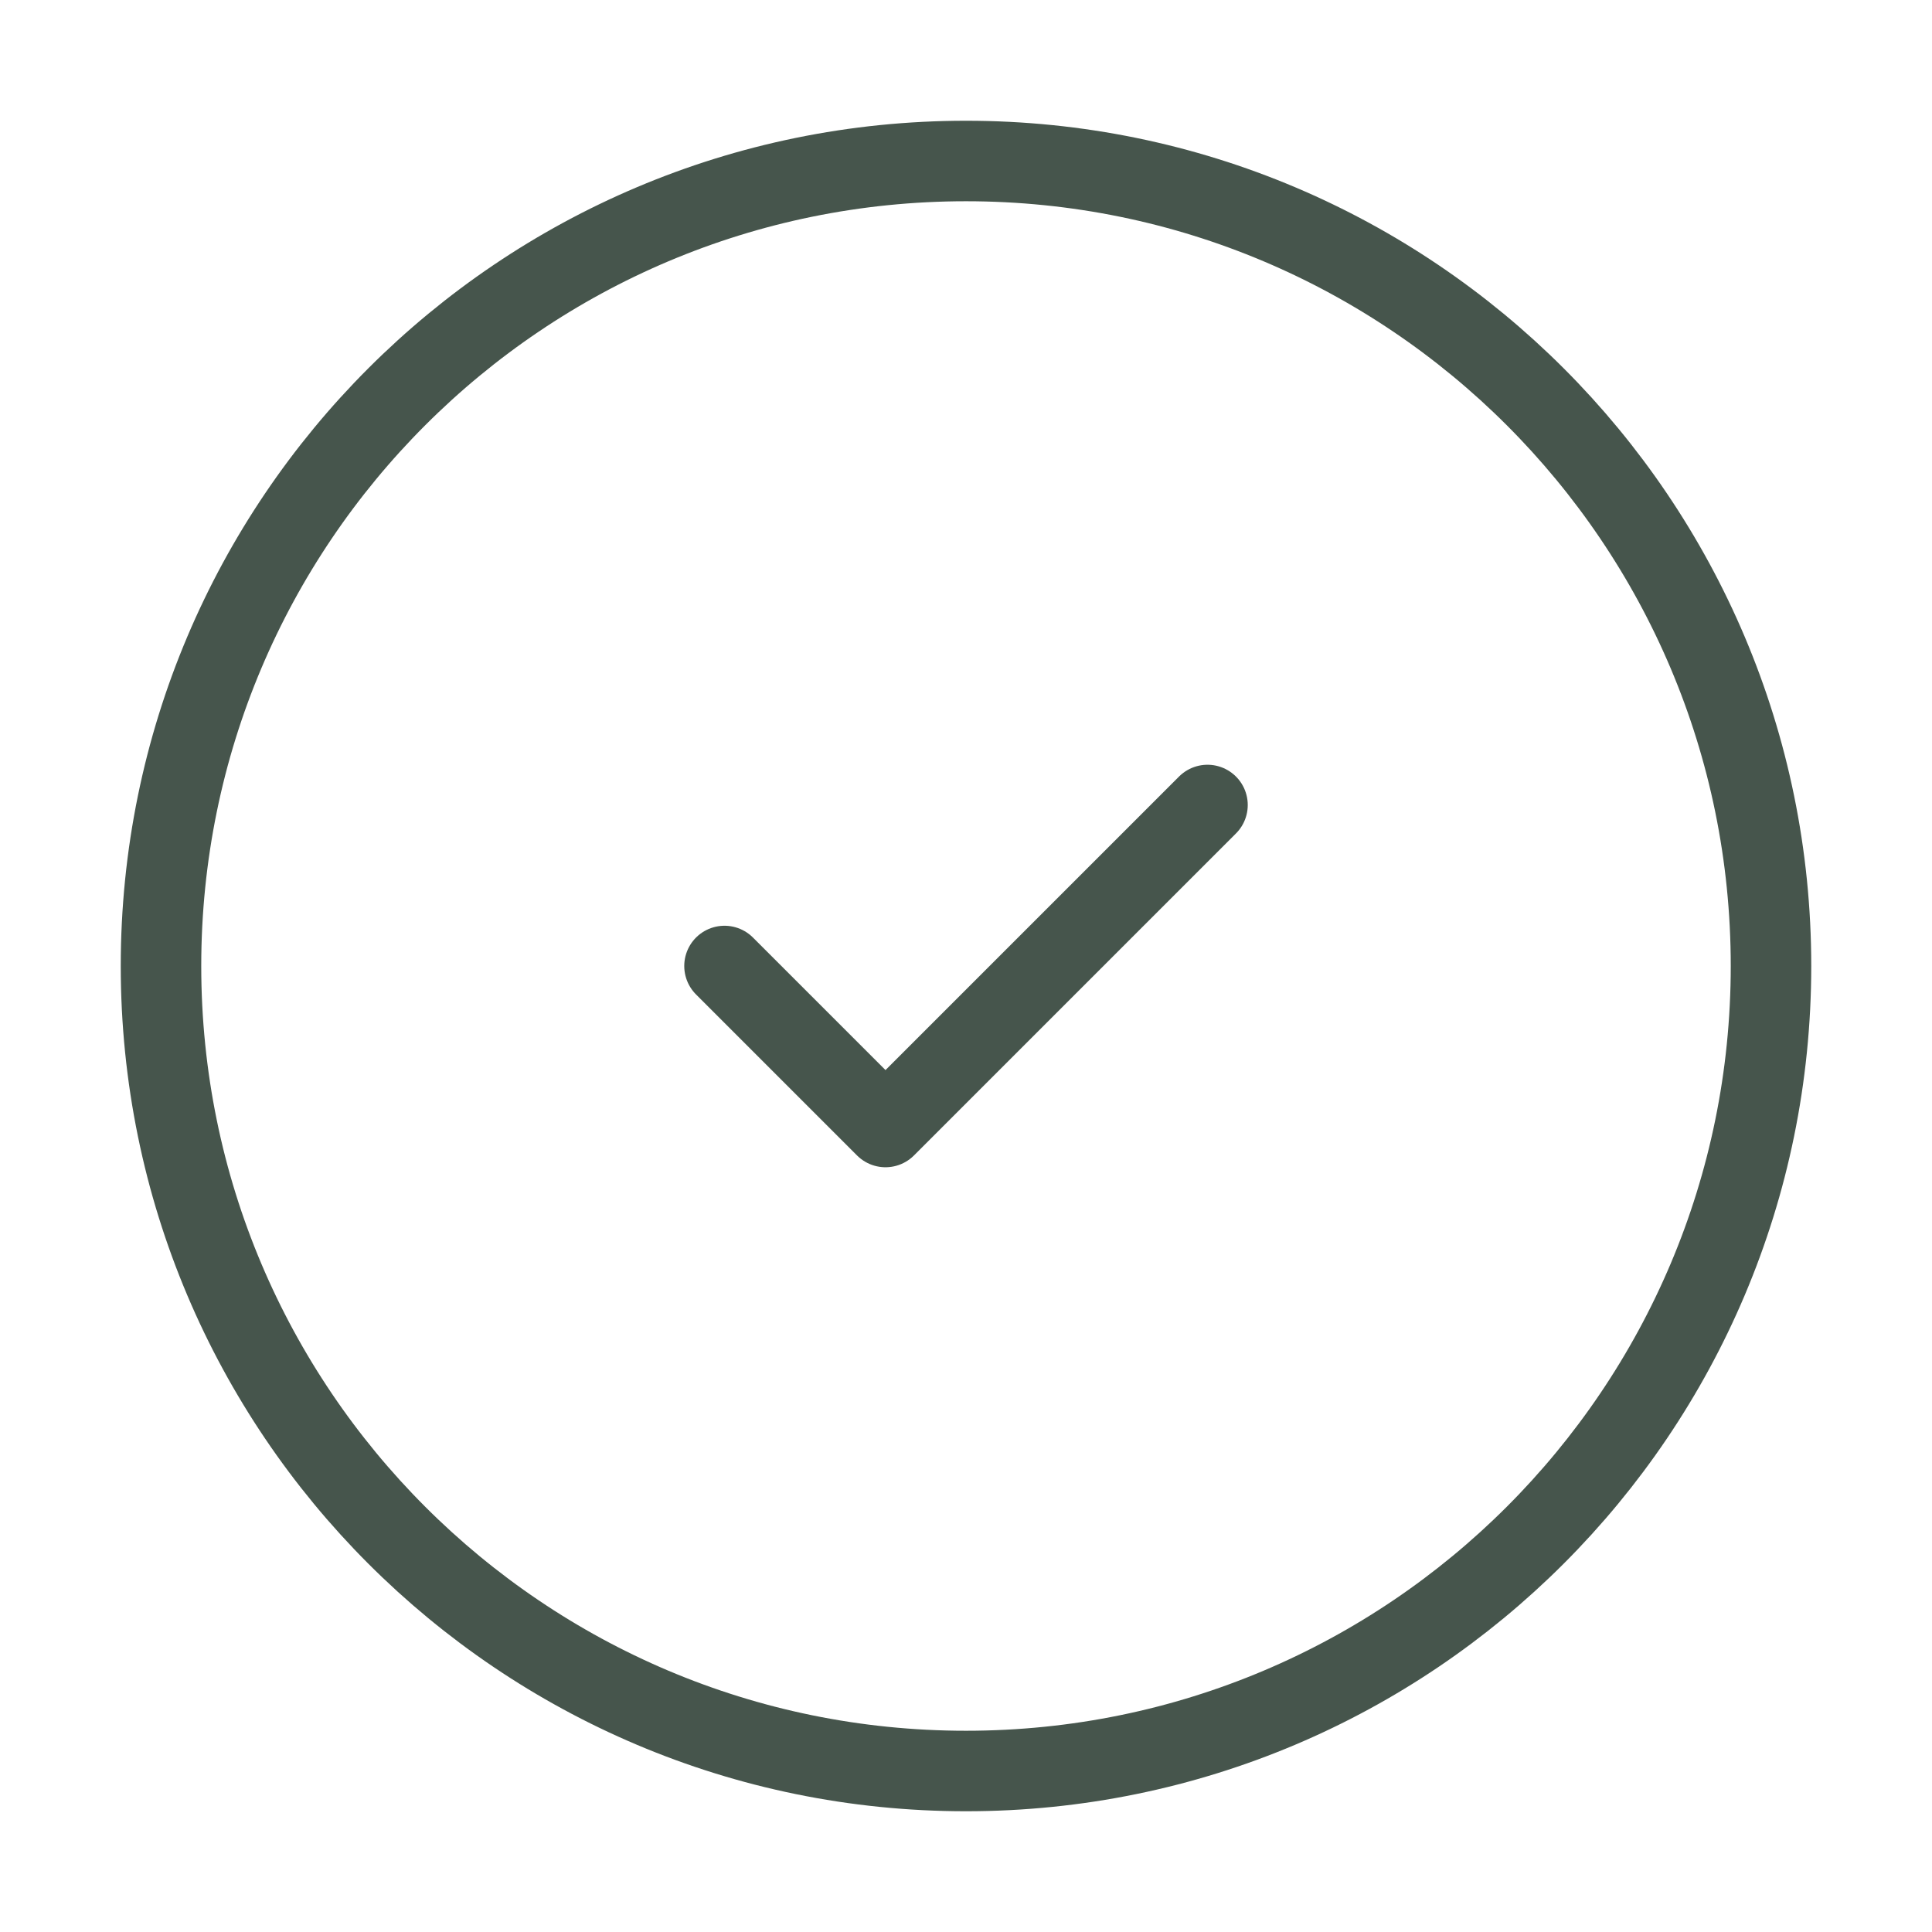 <?xml version="1.0" encoding="UTF-8"?> <svg xmlns="http://www.w3.org/2000/svg" width="24" height="24" viewBox="0 0 24 24" fill="none"> <path d="M12 22C17.523 22 22 17.523 22 12C22 6.477 17.523 2 12 2C6.477 2 2 6.477 2 12C2 17.523 6.477 22 12 22Z" stroke="#46554C" stroke-linecap="round" stroke-linejoin="round"></path> <path d="M9 12L11 14L15 10" stroke="#46554C" stroke-linecap="round" stroke-linejoin="round"></path> </svg> 